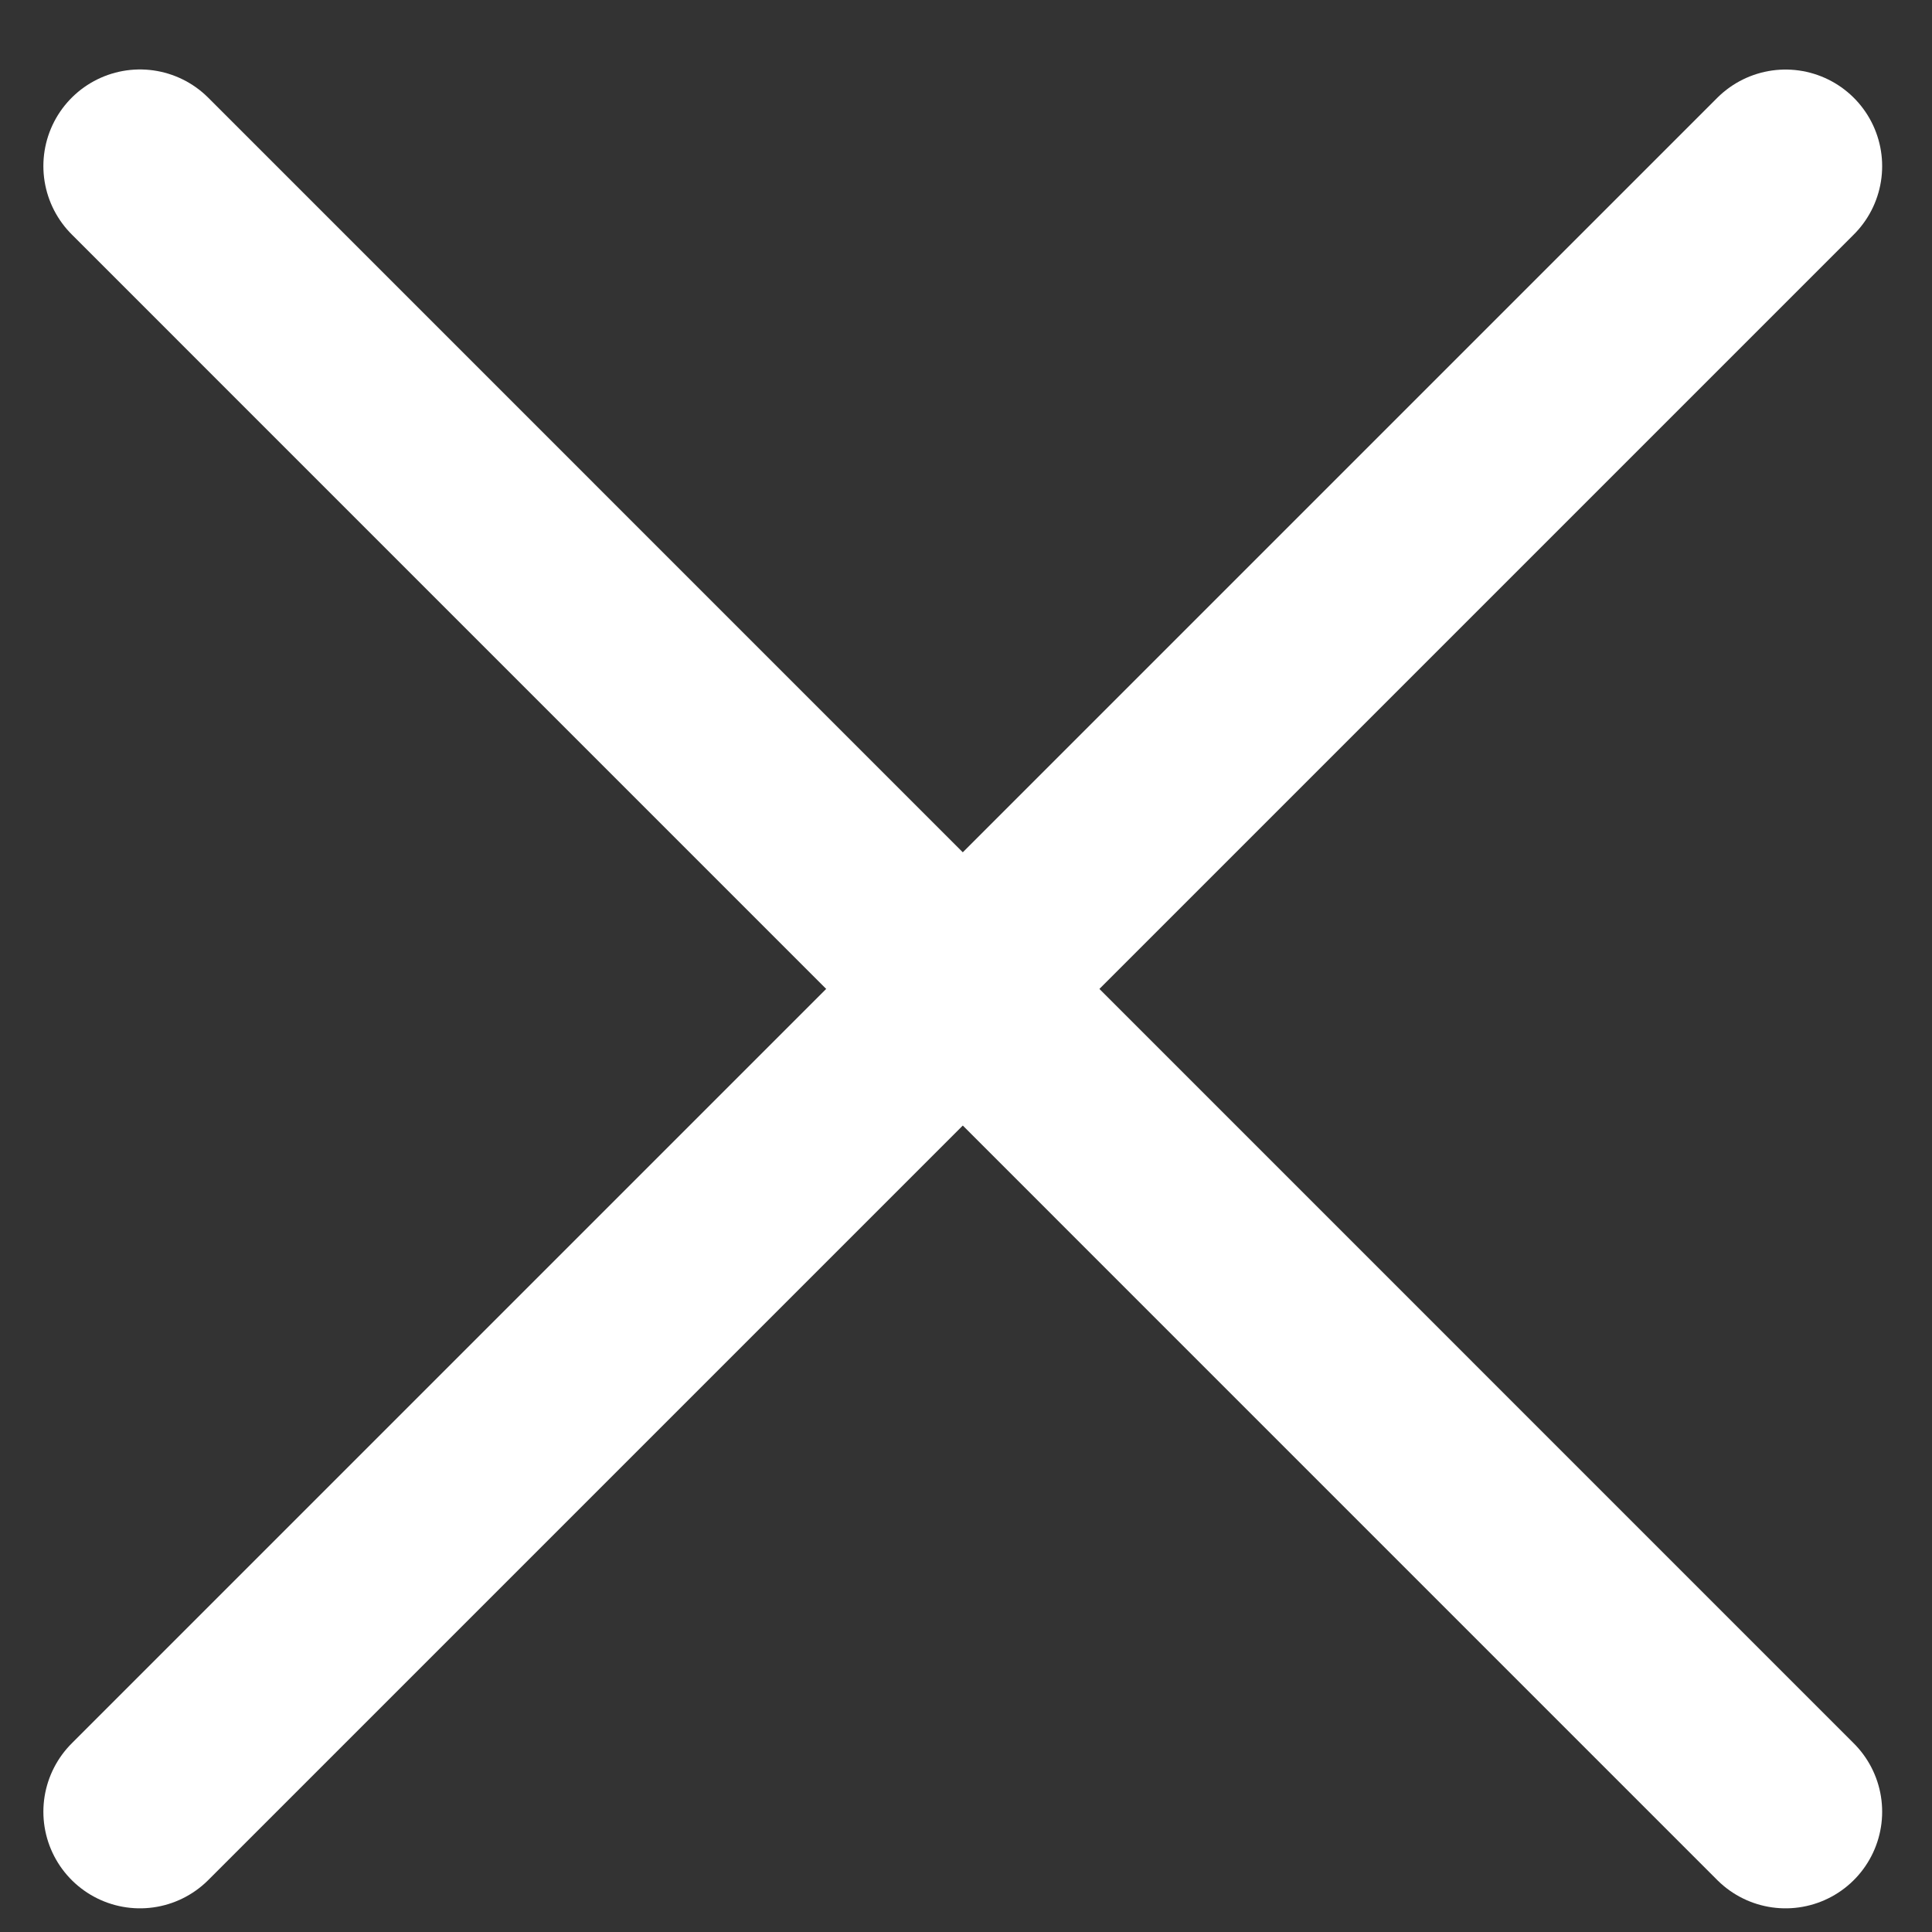 <svg width="20" height="20" viewBox="0 0 20 20" fill="none" xmlns="http://www.w3.org/2000/svg">
<rect x="0" y="0" width="20" height="20" fill="#333333" stroke="none"/>
<path d="M1.449 1.719L18.484 18.755" stroke="white" stroke-width="2" stroke-linecap="round"/>
<path d="M18.484 1.72L1.449 18.755" stroke="white" stroke-width="2" stroke-linecap="round"/>
</svg>
